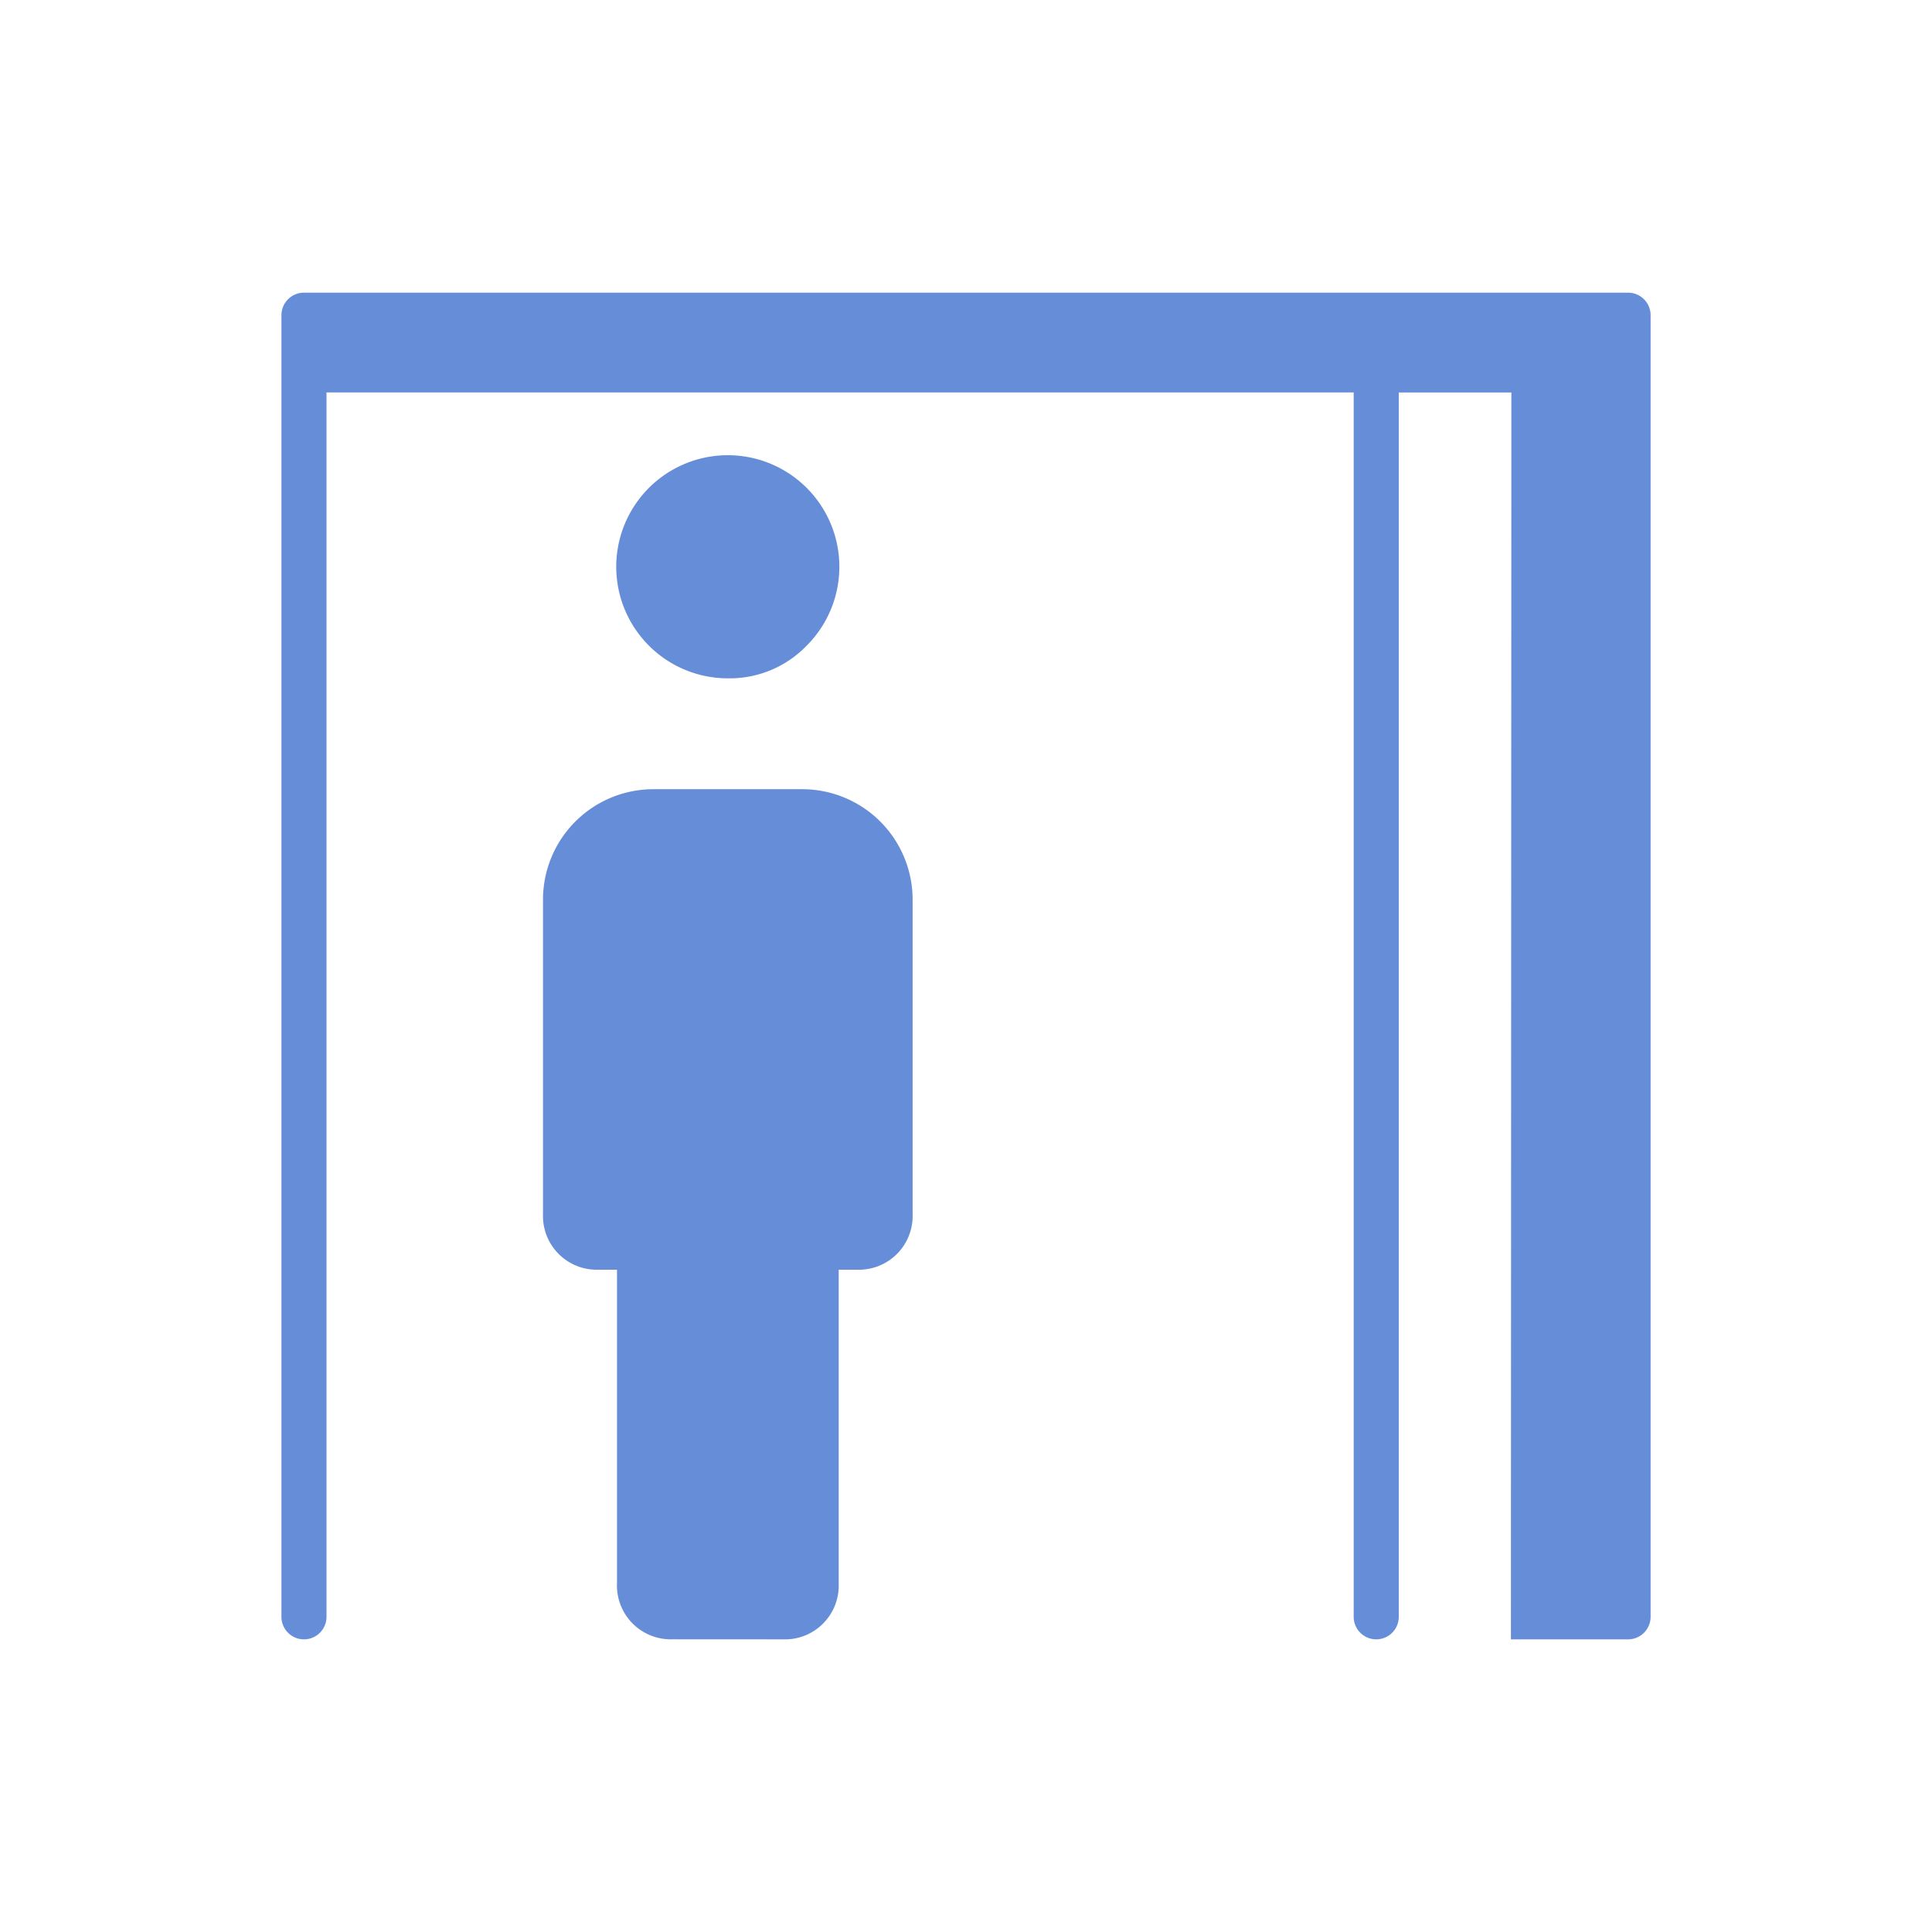 <svg xmlns="http://www.w3.org/2000/svg" xmlns:xlink="http://www.w3.org/1999/xlink" width="120" height="120" viewBox="0 0 120 120">
  <defs>
    <clipPath id="clip-path">
      <rect id="Rechteck_3046" data-name="Rechteck 3046" width="120" height="120" transform="translate(404 27.698)" fill="#fff" stroke="#707070" stroke-width="1"/>
    </clipPath>
  </defs>
  <g id="icon_enter_human_st" transform="translate(-404 -27.698)" clip-path="url(#clip-path)">
    <path id="Pfad_27408" data-name="Pfad 27408" d="M765.8,167.115V247.96a1.4,1.4,0,0,1-1.4,1.4h-7.277l.029-77.446h-6.994V247.96a1.4,1.4,0,0,1-2.8,0V171.912h-63.8V247.96a1.4,1.4,0,0,1-2.8,0V167.115a1.4,1.4,0,0,1,1.4-1.4H764.4a1.4,1.4,0,0,1,1.4,1.4M713.362,187.66a6.929,6.929,0,1,0-4.879,2.009,6.641,6.641,0,0,0,4.879-2.009m-1.435,61.7a3.338,3.338,0,0,0,3.444-3.444V226.4h1.147a3.336,3.336,0,0,0,3.444-3.444V203.444a6.858,6.858,0,0,0-6.887-6.888h-9.183a6.858,6.858,0,0,0-6.887,6.888v19.512a3.336,3.336,0,0,0,3.443,3.444H701.6v19.512a3.338,3.338,0,0,0,3.444,3.444Z" transform="translate(-259.278 -119.839)" fill="#668ed8"/>
  </g>
</svg>
